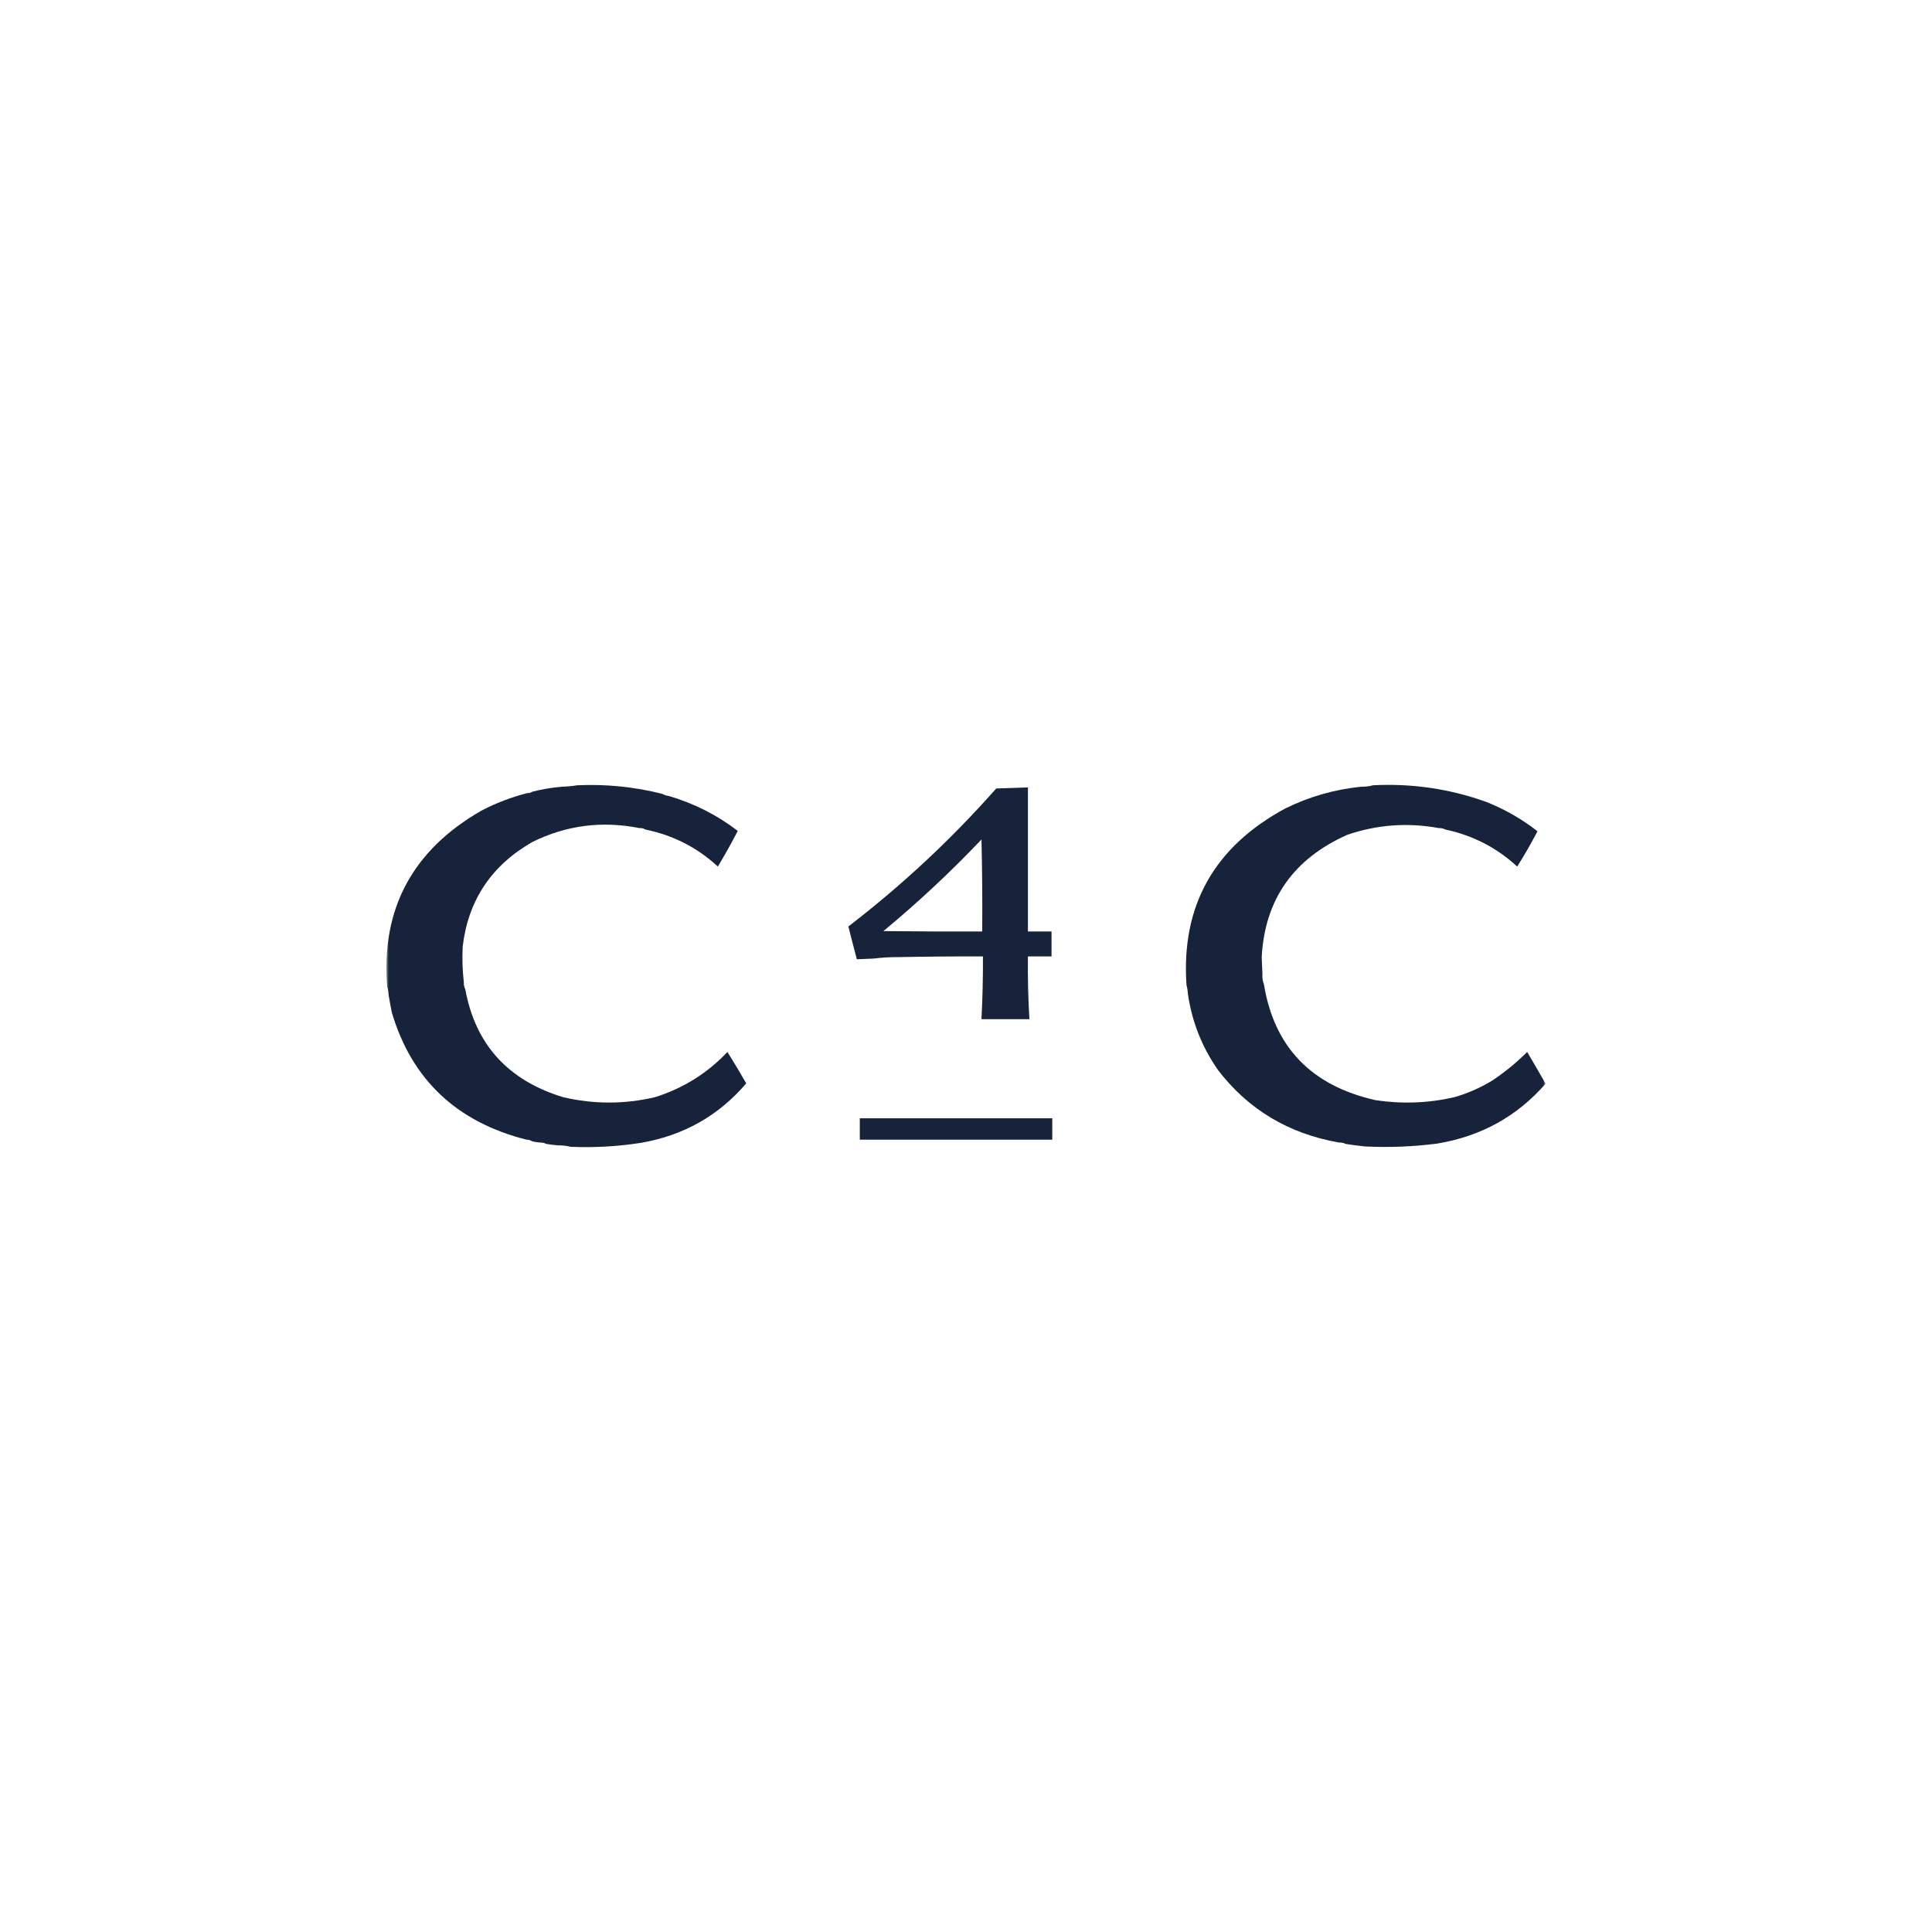 <svg fill="none" height="400" viewBox="0 0 400 400" width="400" xmlns="http://www.w3.org/2000/svg" xmlns:xlink="http://www.w3.org/1999/xlink"><mask id="a" height="240" maskUnits="userSpaceOnUse" width="240" x="80" y="80"><path d="m80 80h240v240h-240z" fill="#fff"/></mask><g clip-rule="evenodd" fill="#17223b" fill-rule="evenodd" mask="url(#a)"><path d="m119.539 162.583c5.951-.271 11.803.32 17.558 1.772.414.232.872.38 1.374.443 5.246 1.54 10.004 3.95 14.275 7.234-1.279 2.478-2.653 4.939-4.123 7.381-4.24-3.933-9.253-6.491-15.038-7.676-.357-.228-.764-.327-1.221-.296-7.752-1.532-15.131-.573-22.138 2.879-8.487 4.871-13.296 12.081-14.428 21.628-.126 2.468-.049 4.929.229 7.383-.027.534.075 1.026.305 1.476 2.081 11.436 8.849 18.89 20.305 22.367 6.309 1.464 12.619 1.464 18.932 0 5.868-1.841 10.88-4.966 15.038-9.376 1.336 2.141 2.634 4.308 3.893 6.497-5.69 6.688-12.967 10.799-21.832 12.327-4.802.746-9.637 1.017-14.504.812-.831-.204-1.696-.303-2.595-.296-.819-.066-1.633-.164-2.443-.295-.415-.208-.873-.306-1.374-.295-.573-.037-1.132-.135-1.68-.296-.307-.209-.663-.307-1.068-.295-14.447-3.659-23.735-12.42-27.863-26.278-.254-1.228-.483-2.459-.687-3.692-.033-.621-.135-1.212-.305-1.77-1.243-16.072 5.271-28.204 19.542-36.393 3.014-1.57 6.17-2.775 9.466-3.616.405.012.761-.086 1.069-.296 2.001-.509 4.037-.853 6.107-1.033 1.098-.027 2.167-.125 3.206-.296z"/><path d="m284.273 162.583c8.099-.416 15.936.74 23.513 3.47 3.837 1.534 7.349 3.552 10.534 6.052-1.302 2.493-2.7 4.929-4.199 7.308-4.201-3.889-9.163-6.449-14.885-7.676-.415-.208-.873-.307-1.374-.296-6.453-1.177-12.765-.708-18.931 1.402-11.166 4.981-17.069 13.422-17.71 25.32.042 1.183.094 2.364.152 3.544-.058.731.045 1.42.305 2.067 2.12 12.999 9.806 20.996 23.054 23.99 5.49.841 10.935.644 16.336-.59 2.758-.791 5.352-1.923 7.787-3.396 2.643-1.744 5.086-3.737 7.328-5.98 1.29 2.177 2.563 4.367 3.816 6.57-5.894 6.764-13.375 10.899-22.442 12.402-4.966.64-9.954.838-14.963.591-1.329-.138-2.653-.311-3.97-.518-.414-.208-.873-.306-1.373-.295-10.46-1.818-18.832-6.839-25.115-15.058-3.294-4.751-5.356-9.966-6.183-15.65-.042-.668-.143-1.308-.305-1.919-1.111-16.385 5.709-28.565 20.458-36.539 4.94-2.436 10.181-3.937 15.725-4.503.85.018 1.665-.08 2.442-.296z"/><path d="m180.914 198.458c1.649-.211 3.328-.309 5.038-.295 5.852-.117 11.705-.165 17.557-.148.021 4.334-.081 8.666-.305 12.993h9.924c-.259-4.326-.361-8.657-.305-12.993h4.885v-5.166h-4.885v-29.823c-2.188.058-4.378.133-6.566.221-9.266 10.487-19.469 20.008-30.611 28.568.568 2.263 1.153 4.525 1.756 6.791 1.17-.058 2.34-.106 3.512-.148zm22.442-5.609c.051-6.373 0-12.723-.152-19.045-6.38 6.723-13.148 13.047-20.306 18.97 6.819.075 13.639.099 20.458.075z"/><path d="m178.013 231.529h39.848v4.428c-13.282 0-26.566 0-39.848 0 0-1.477 0-2.952 0-4.428z"/></g></svg>